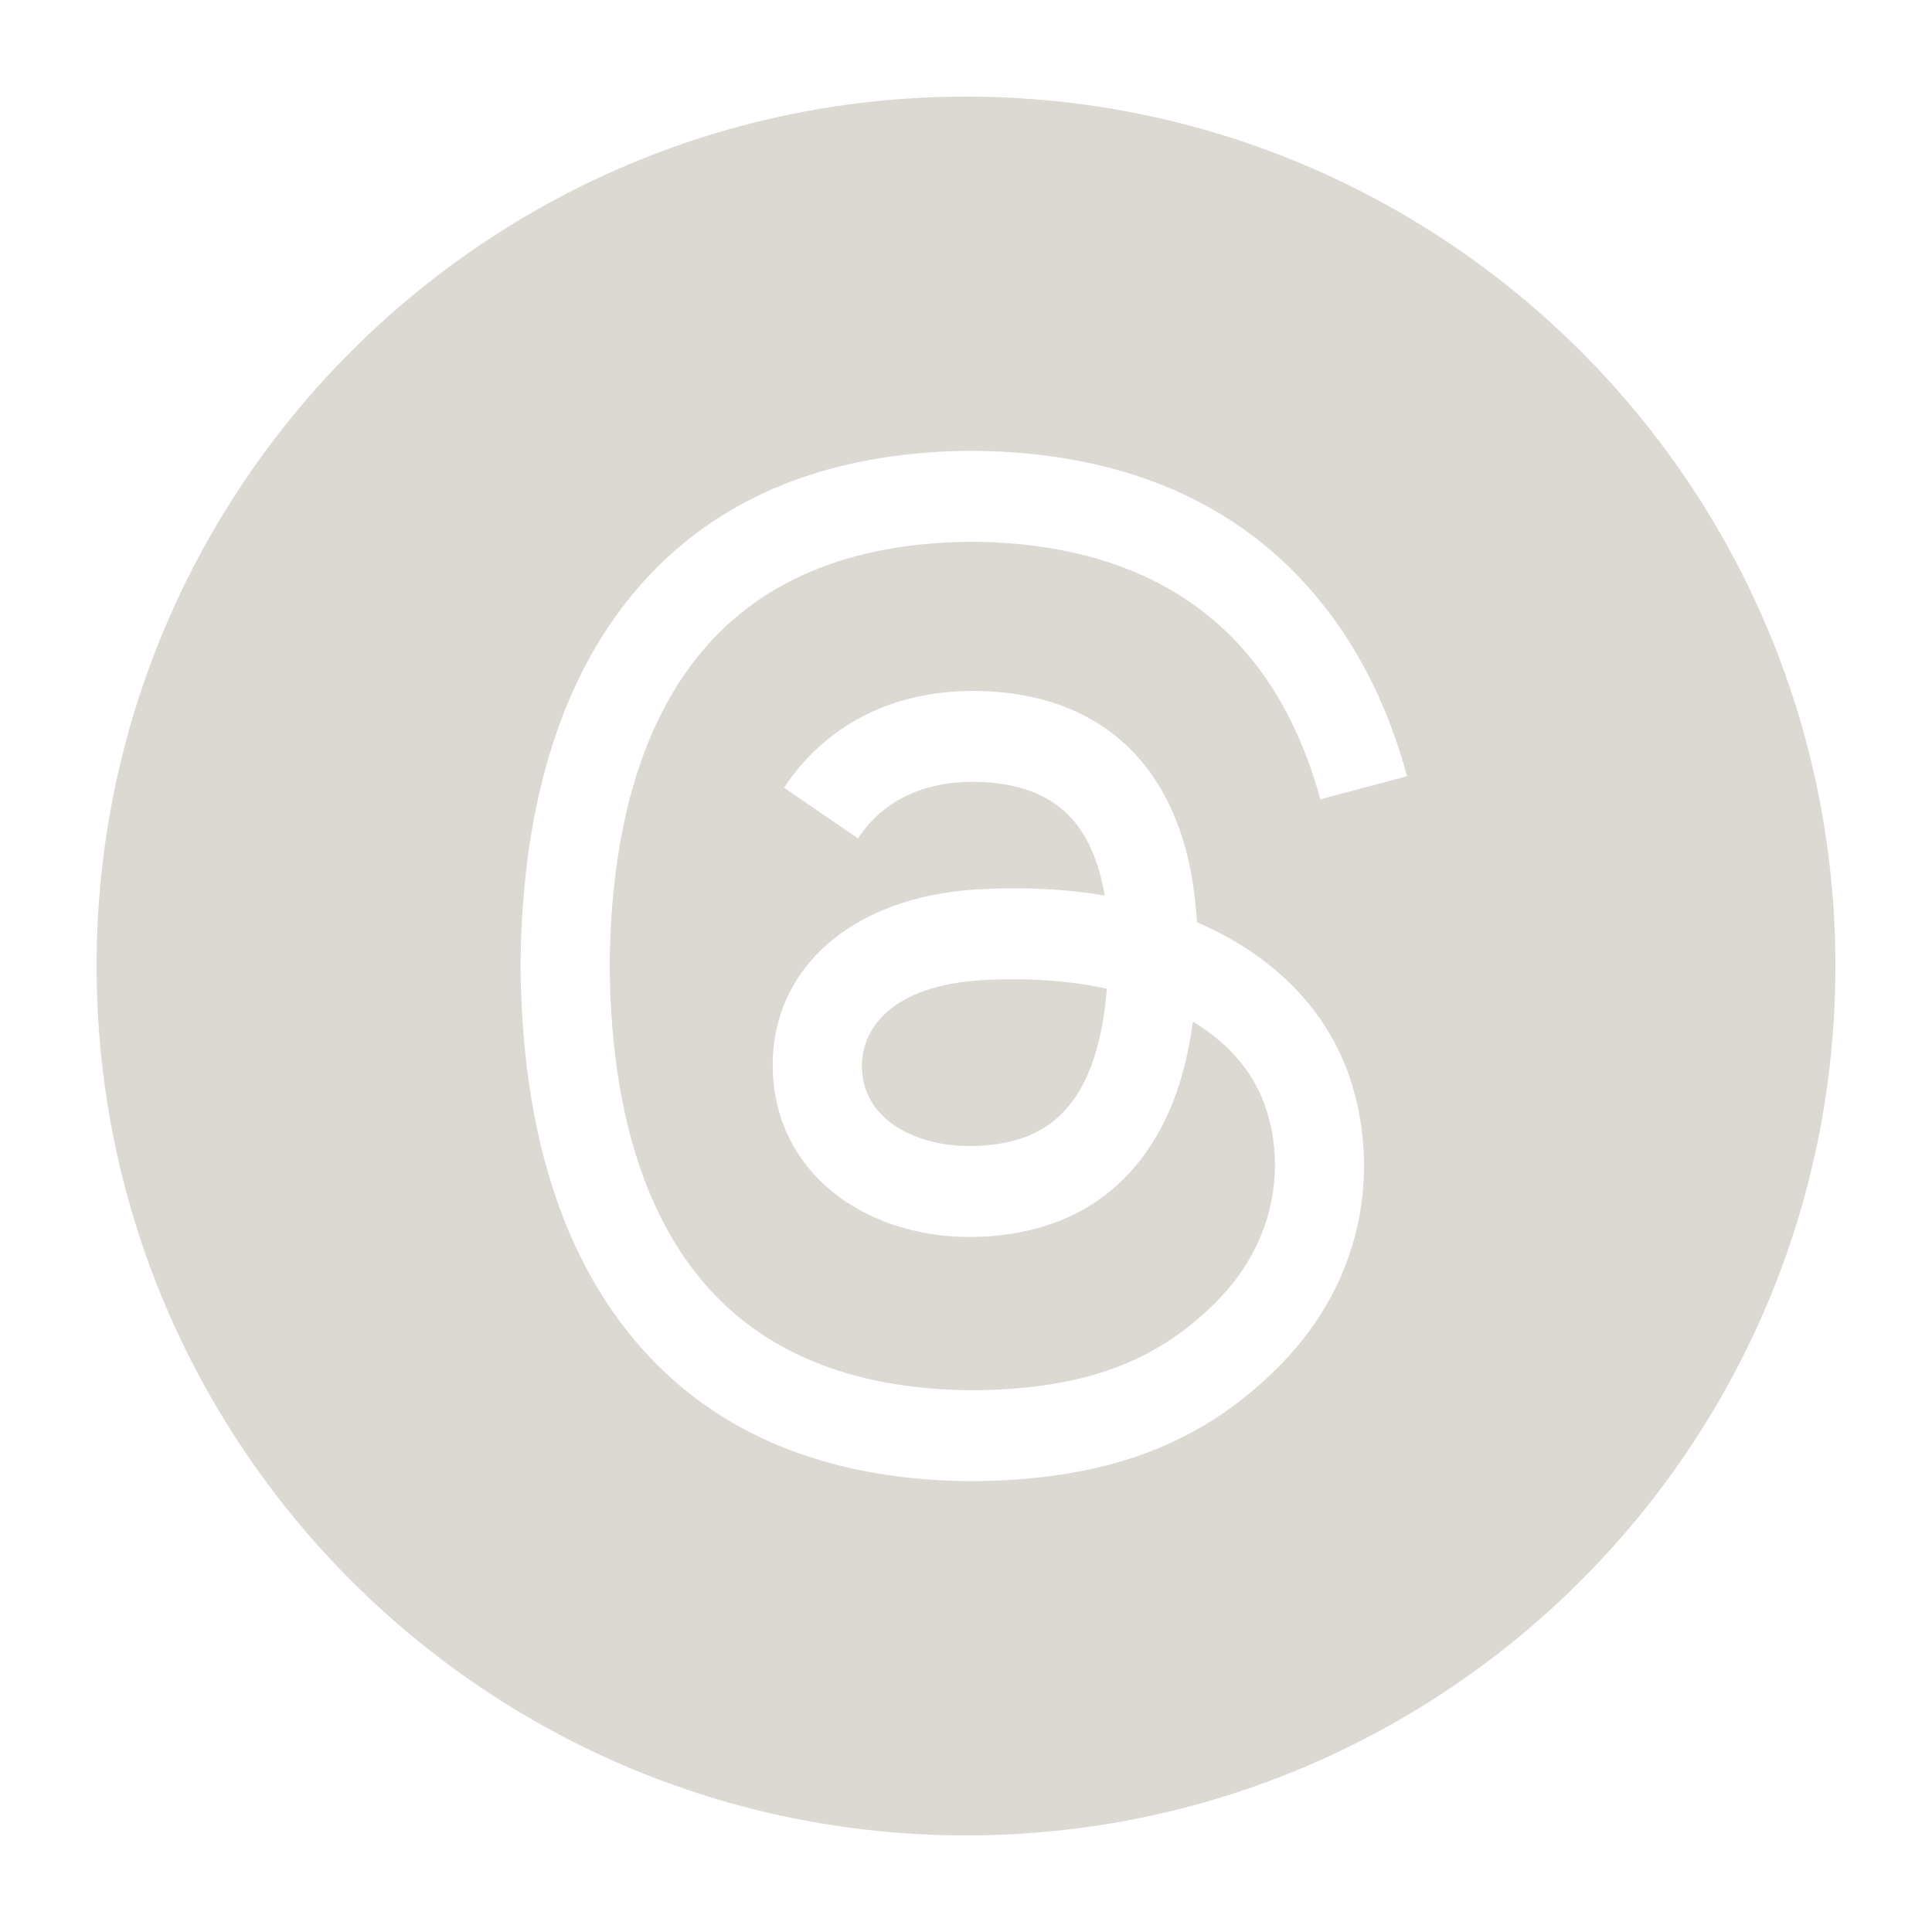 <svg width="30" height="30" viewBox="0 0 30 30" fill="none" xmlns="http://www.w3.org/2000/svg">
<path d="M13.385 16.614C13.43 17.451 14.333 17.841 15.203 17.792C16.055 17.745 17.022 17.411 17.187 15.353C16.745 15.256 16.259 15.206 15.739 15.206C15.581 15.206 15.421 15.21 15.257 15.22C13.826 15.302 13.352 15.994 13.385 16.614Z" fill="#DBD9D2"/>
<path fill-rule="evenodd" clip-rule="evenodd" d="M15 1.5C7.545 1.5 1.5 7.545 1.5 15C1.5 22.455 7.545 28.5 15 28.5C22.455 28.5 28.5 22.455 28.5 15C28.5 7.545 22.455 1.5 15 1.5ZM18.585 14.32C18.656 14.351 18.726 14.383 18.795 14.416C19.769 14.883 20.481 15.591 20.855 16.462C21.376 17.677 21.424 19.655 19.843 21.234C18.635 22.441 17.169 22.986 15.089 23H15.08C12.74 22.984 10.941 22.197 9.732 20.66C8.657 19.293 8.102 17.39 8.083 15.006L8.083 15L8.083 14.994C8.102 12.61 8.657 10.707 9.732 9.34C10.941 7.803 12.74 7.016 15.08 7H15.089C17.433 7.016 19.253 7.801 20.497 9.331C21.111 10.086 21.562 10.997 21.849 12.053L20.503 12.412C20.267 11.554 19.908 10.818 19.432 10.232C18.462 9.038 16.999 8.426 15.085 8.412C13.184 8.426 11.746 9.035 10.812 10.224C9.936 11.336 9.484 12.943 9.467 15C9.484 17.057 9.936 18.664 10.812 19.776C11.746 20.965 13.184 21.574 15.085 21.588C16.798 21.576 17.932 21.168 18.875 20.226C19.952 19.15 19.932 17.831 19.587 17.028C19.385 16.555 19.018 16.162 18.523 15.864C18.403 16.762 18.13 17.475 17.698 18.025C17.13 18.749 16.316 19.145 15.278 19.202C14.492 19.245 13.735 19.055 13.148 18.668C12.453 18.209 12.047 17.507 12.003 16.691C11.918 15.082 13.194 13.925 15.179 13.81C15.883 13.77 16.543 13.802 17.152 13.905C17.071 13.41 16.908 13.018 16.663 12.735C16.328 12.345 15.809 12.145 15.121 12.14L15.102 12.14C14.55 12.14 13.801 12.295 13.323 13.019L12.175 12.232C12.815 11.262 13.853 10.729 15.102 10.729L15.13 10.729C17.218 10.742 18.462 12.045 18.585 14.32Z" fill="#DBD9D2"/>
</svg>
